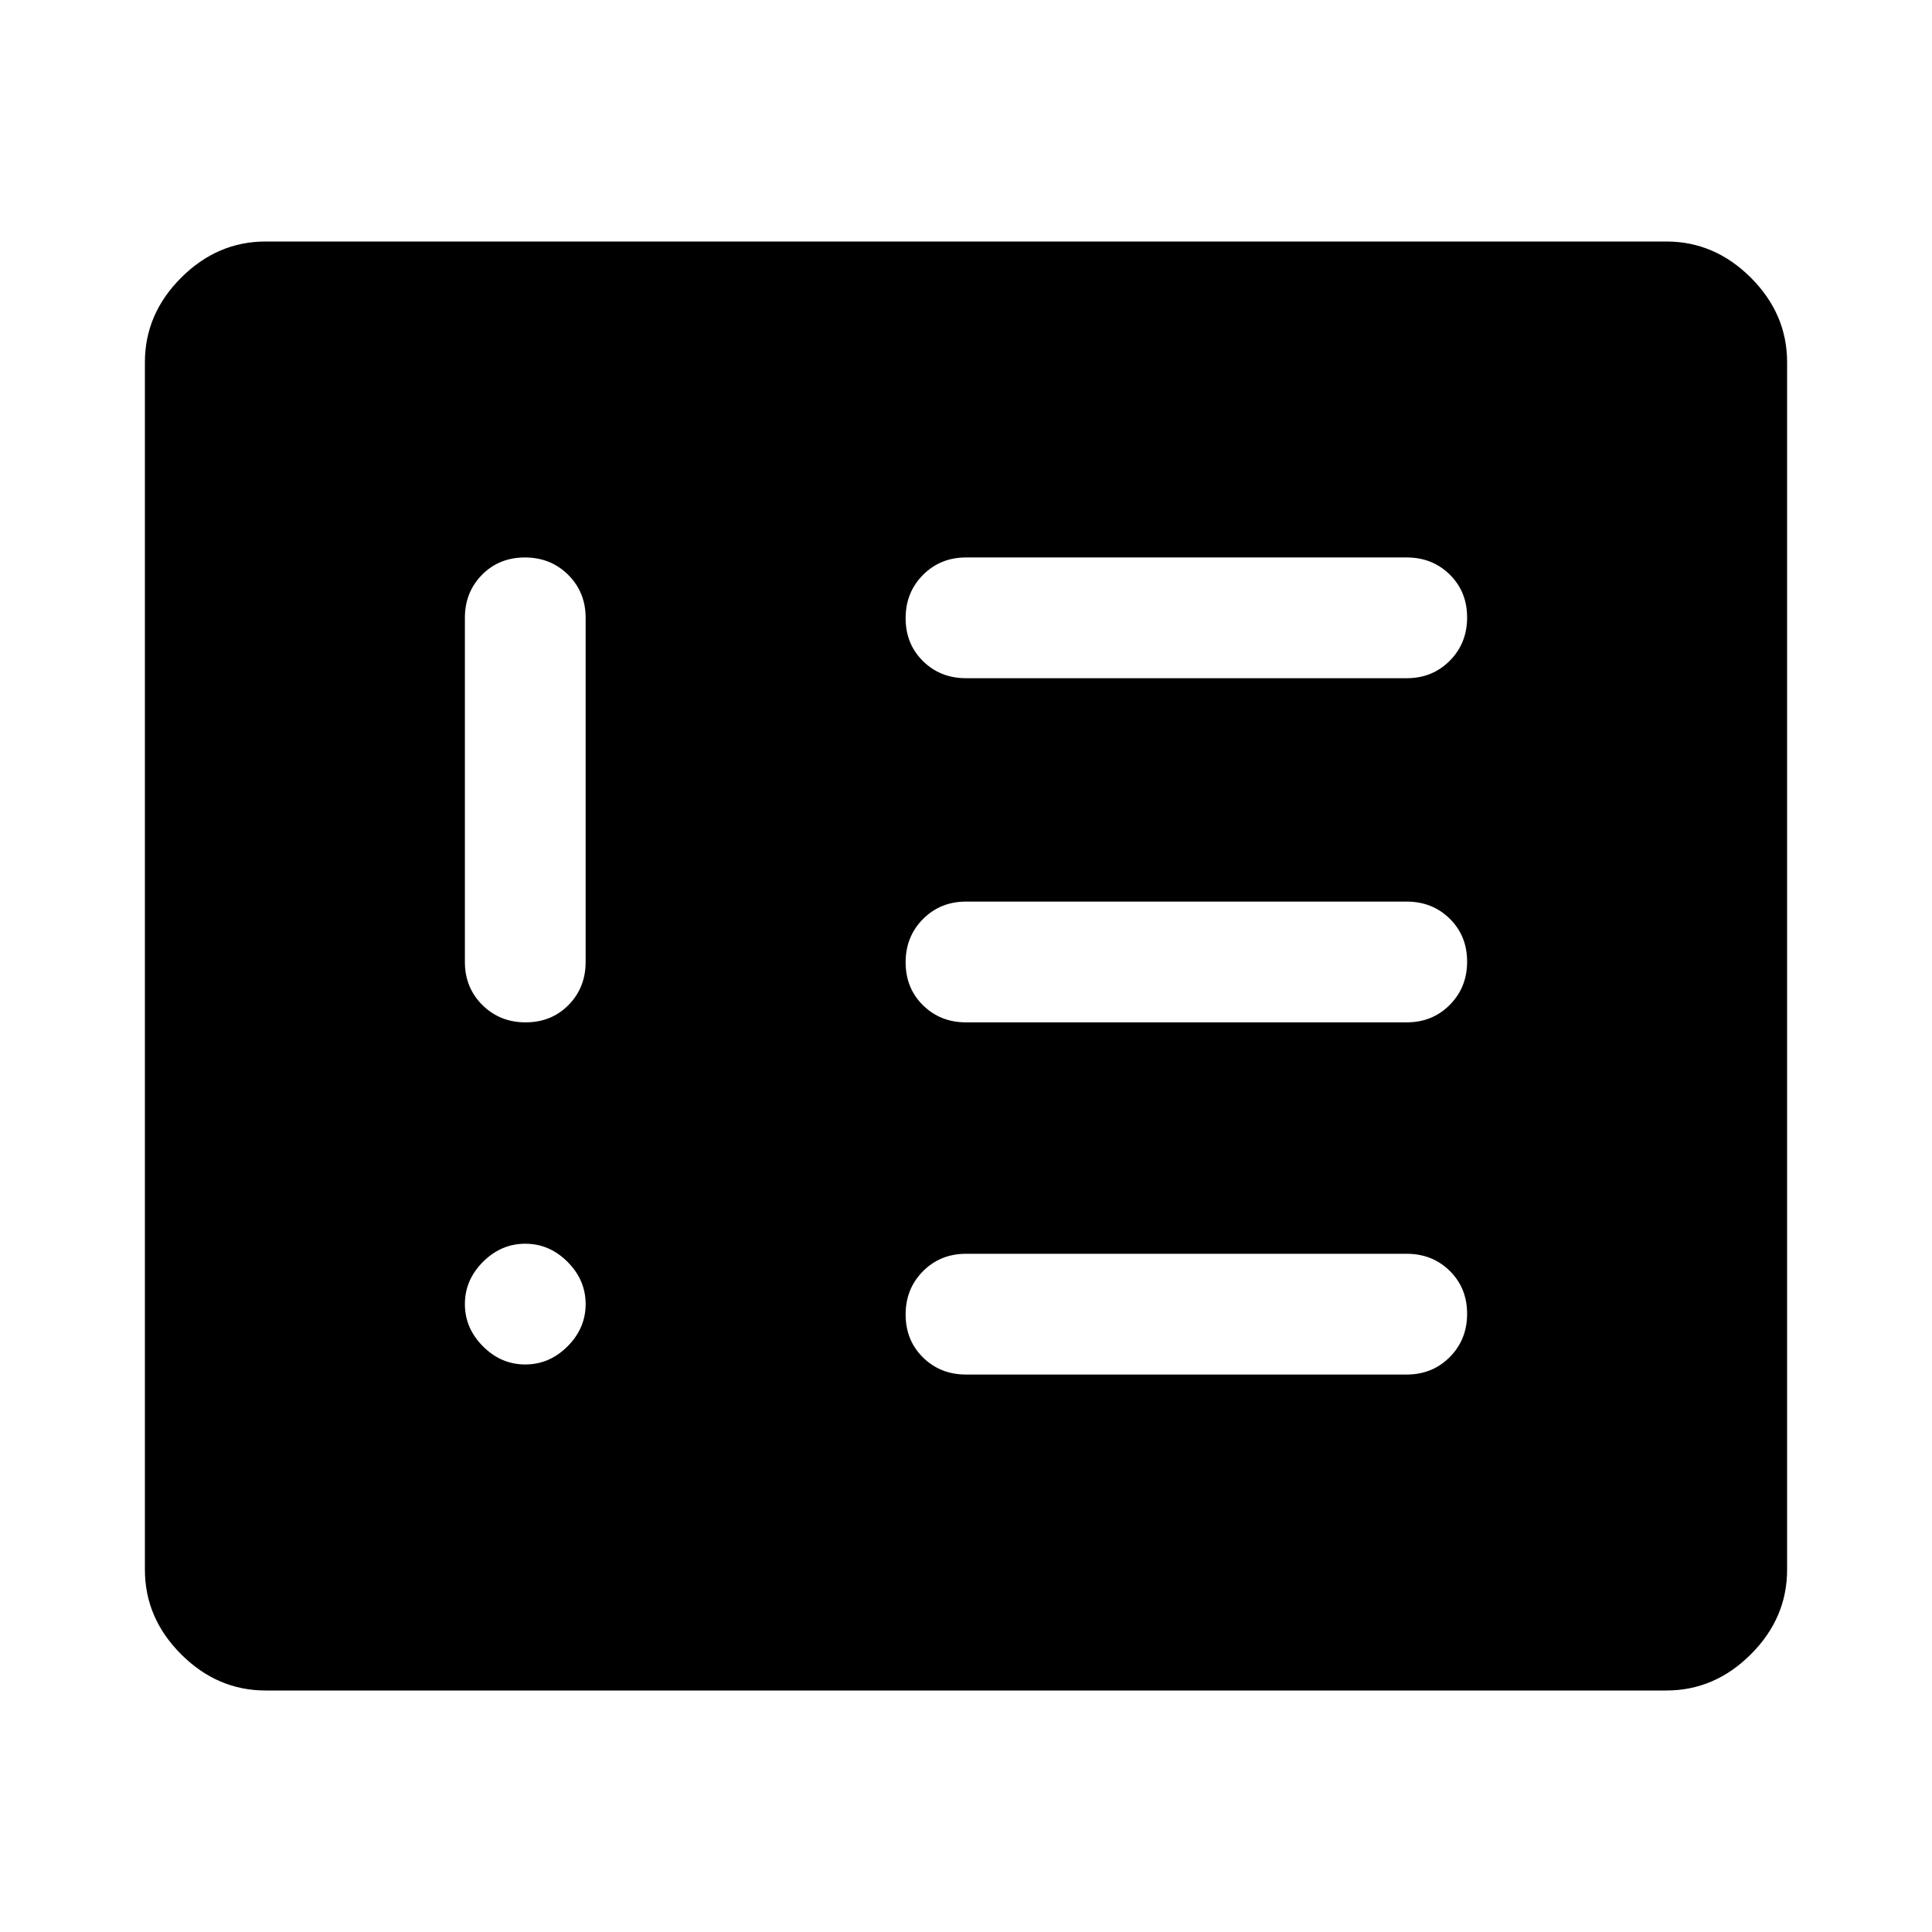 <svg xmlns="http://www.w3.org/2000/svg" height="48" viewBox="0 -960 960 960" width="48"><path d="M261-282q12 0 21-9t9-21q0-12-9-21t-21-9q-12 0-21 9t-9 21q0 12 9 21t21 9Zm-.175-401Q248-683 239.5-674.375T231-653v171q0 12.75 8.675 21.375 8.676 8.625 21.5 8.625 12.825 0 21.325-8.625T291-482v-171q0-12.75-8.675-21.375-8.676-8.625-21.5-8.625ZM699-277q12.75 0 21.375-8.675 8.625-8.676 8.625-21.5 0-12.825-8.625-21.325T699-337H480q-12.75 0-21.375 8.675-8.625 8.676-8.625 21.5 0 12.825 8.625 21.325T480-277h219Zm0-175q12.75 0 21.375-8.675 8.625-8.676 8.625-21.5 0-12.825-8.625-21.325T699-512H480q-12.75 0-21.375 8.675-8.625 8.676-8.625 21.5 0 12.825 8.625 21.325T480-452h219Zm0-171q12.75 0 21.375-8.675 8.625-8.676 8.625-21.5 0-12.825-8.625-21.325T699-683H480q-12.75 0-21.375 8.675-8.625 8.676-8.625 21.5 0 12.825 8.625 21.325T480-623h219ZM132-120q-24 0-42-18t-18-42v-600q0-24 18-42t42-18h696q24 0 42 18t18 42v600q0 24-18 42t-42 18H132Z"></path></svg>